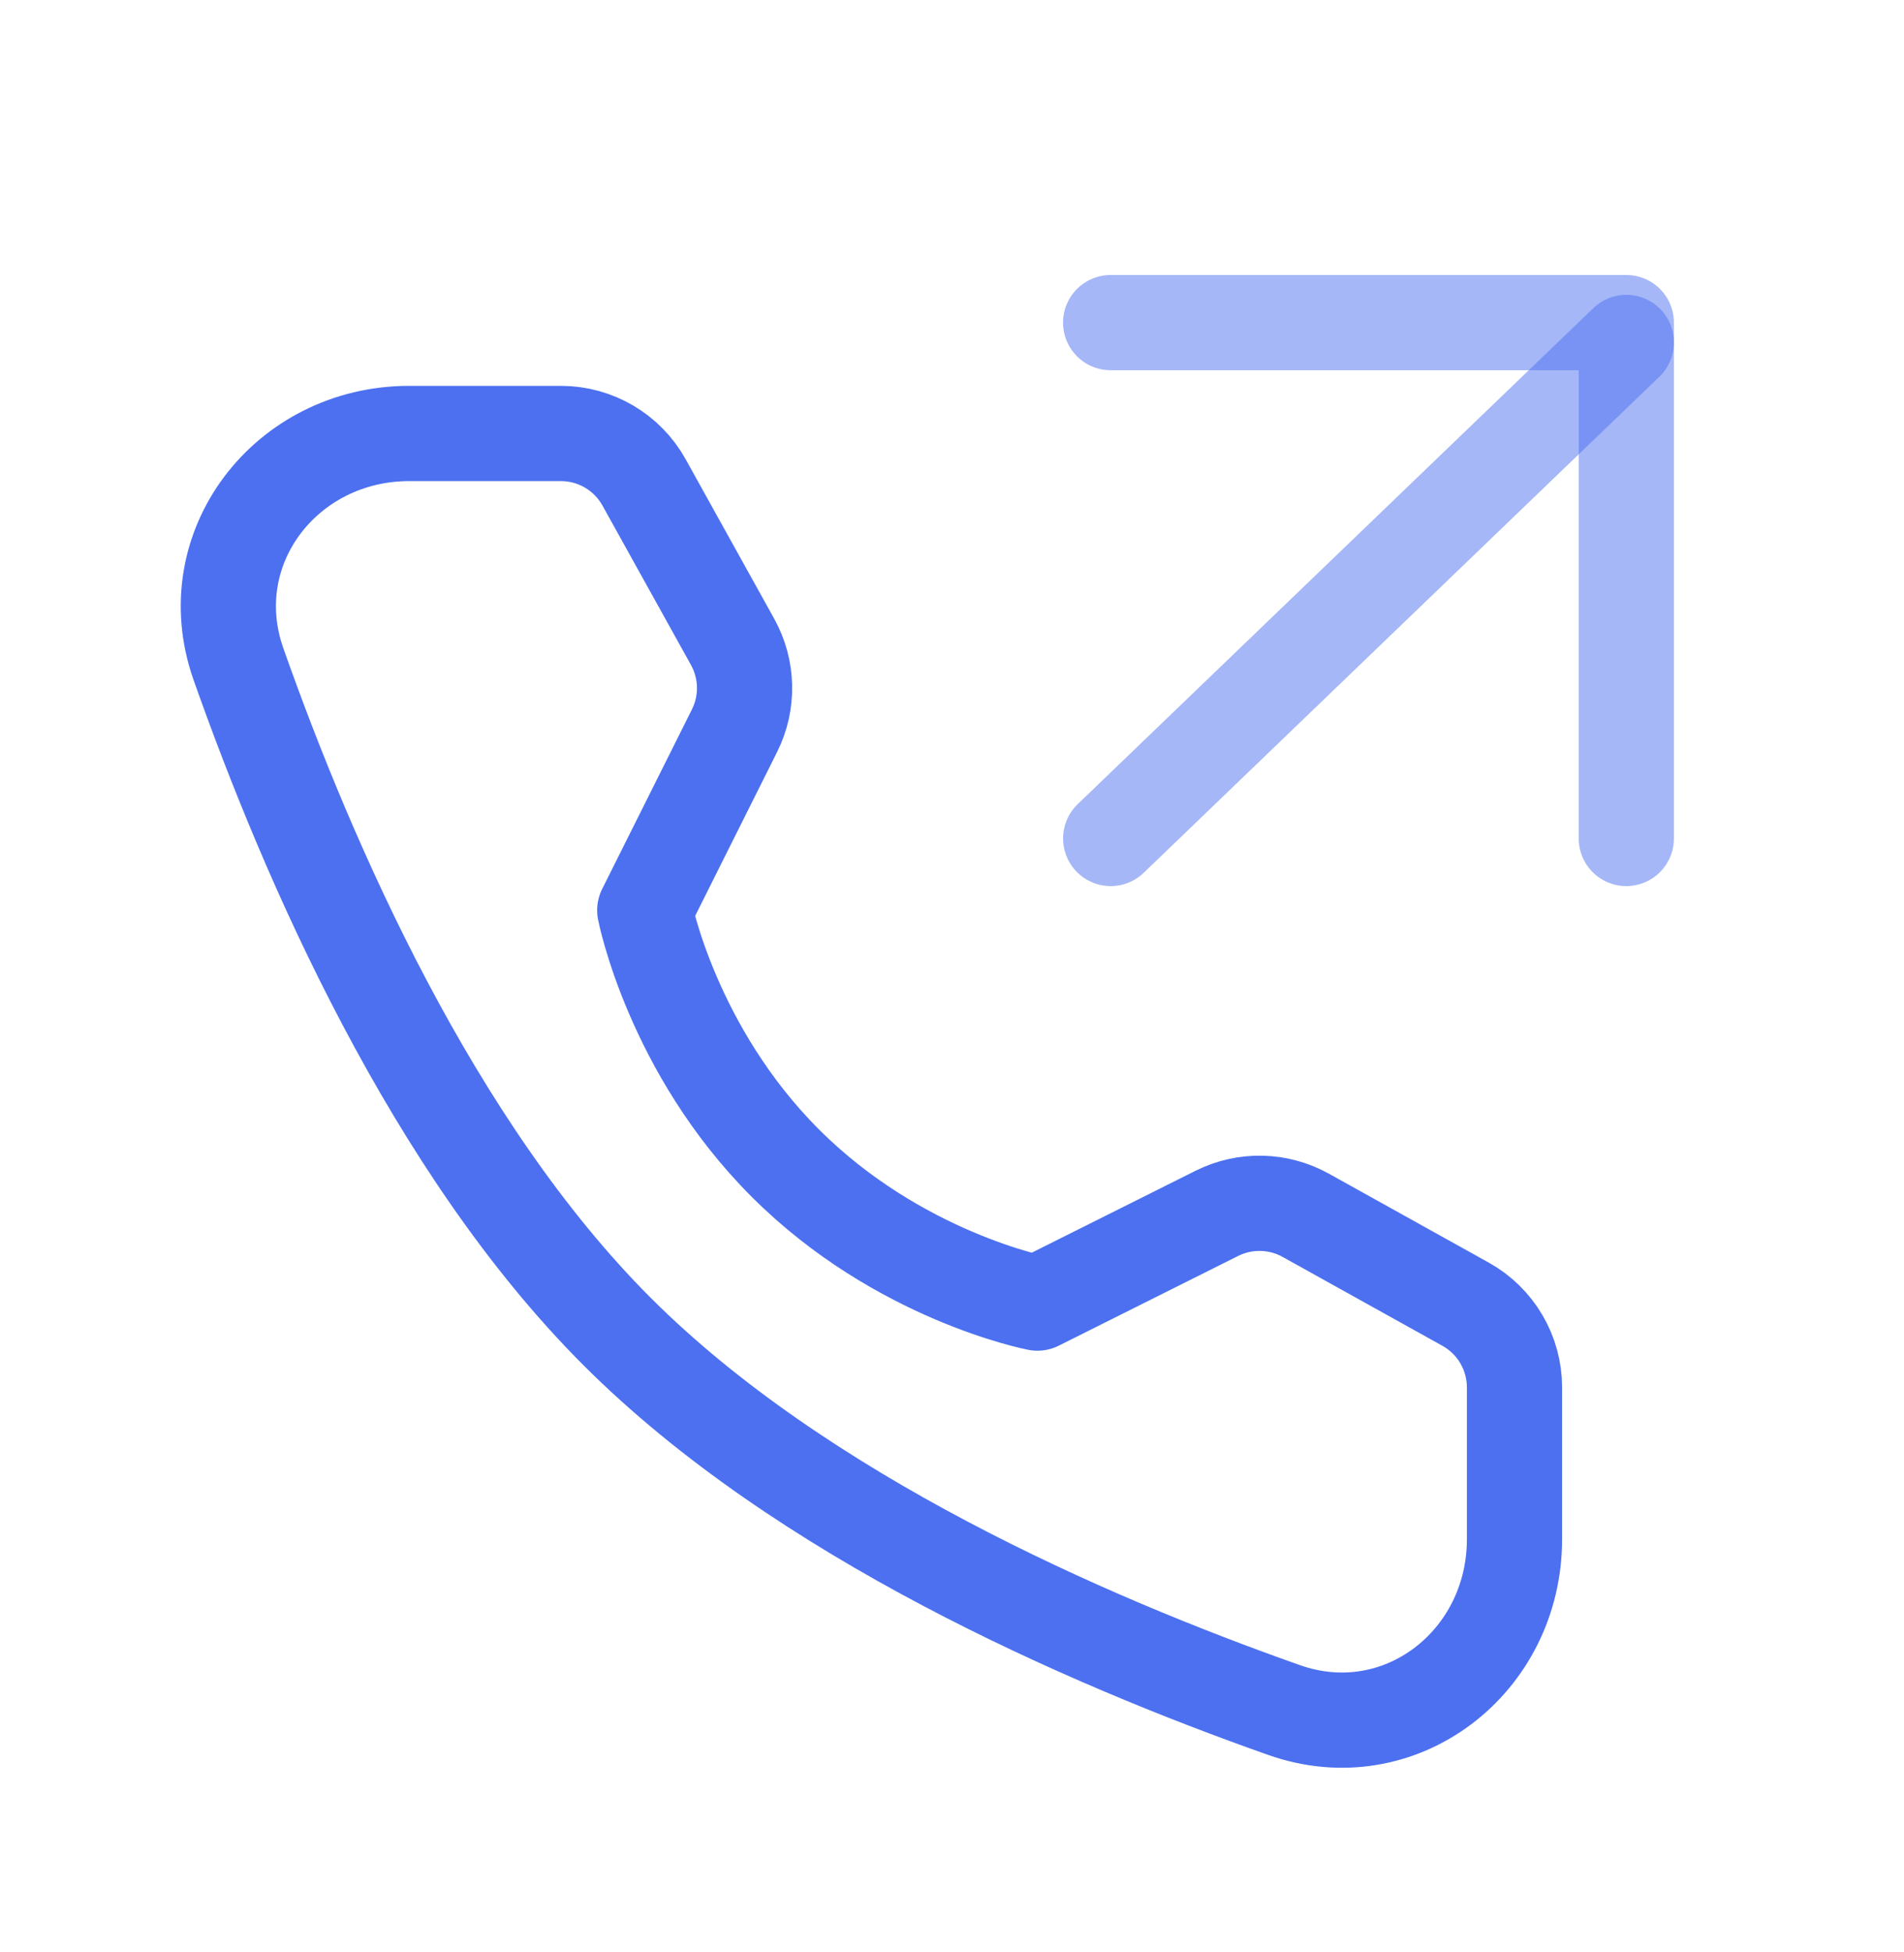 <svg xmlns="http://www.w3.org/2000/svg" width="40" height="41" viewBox="0 0 40 41" fill="none"><path d="M23.334 17.608L34.167 7.191" stroke="#4C70F0" stroke-opacity="0.5" stroke-width="2" stroke-linecap="round" stroke-linejoin="round"></path><path d="M23.333 6.775H34.166V17.608" stroke="#4C70F0" stroke-opacity="0.5" stroke-width="2" stroke-linecap="round" stroke-linejoin="round"></path><path d="M11.784 9.103C12.51 9.103 13.18 9.497 13.532 10.133L15.391 13.48C15.711 14.057 15.726 14.755 15.431 15.345L13.545 19.116C13.545 19.116 14.114 22.042 16.497 24.424C18.879 26.806 21.795 27.365 21.795 27.365L25.565 25.48C26.156 25.185 26.854 25.2 27.431 25.521L30.789 27.388C31.424 27.741 31.817 28.41 31.817 29.136L31.817 32.324C31.817 34.907 29.413 36.77 26.977 35.911C22.794 34.436 16.829 31.828 12.961 27.959C9.093 24.091 6.484 18.126 5.009 13.944C4.15 11.507 6.013 9.103 8.597 9.103L11.784 9.103Z" stroke="#4C70F0" stroke-width="2" stroke-linejoin="round"></path></svg>